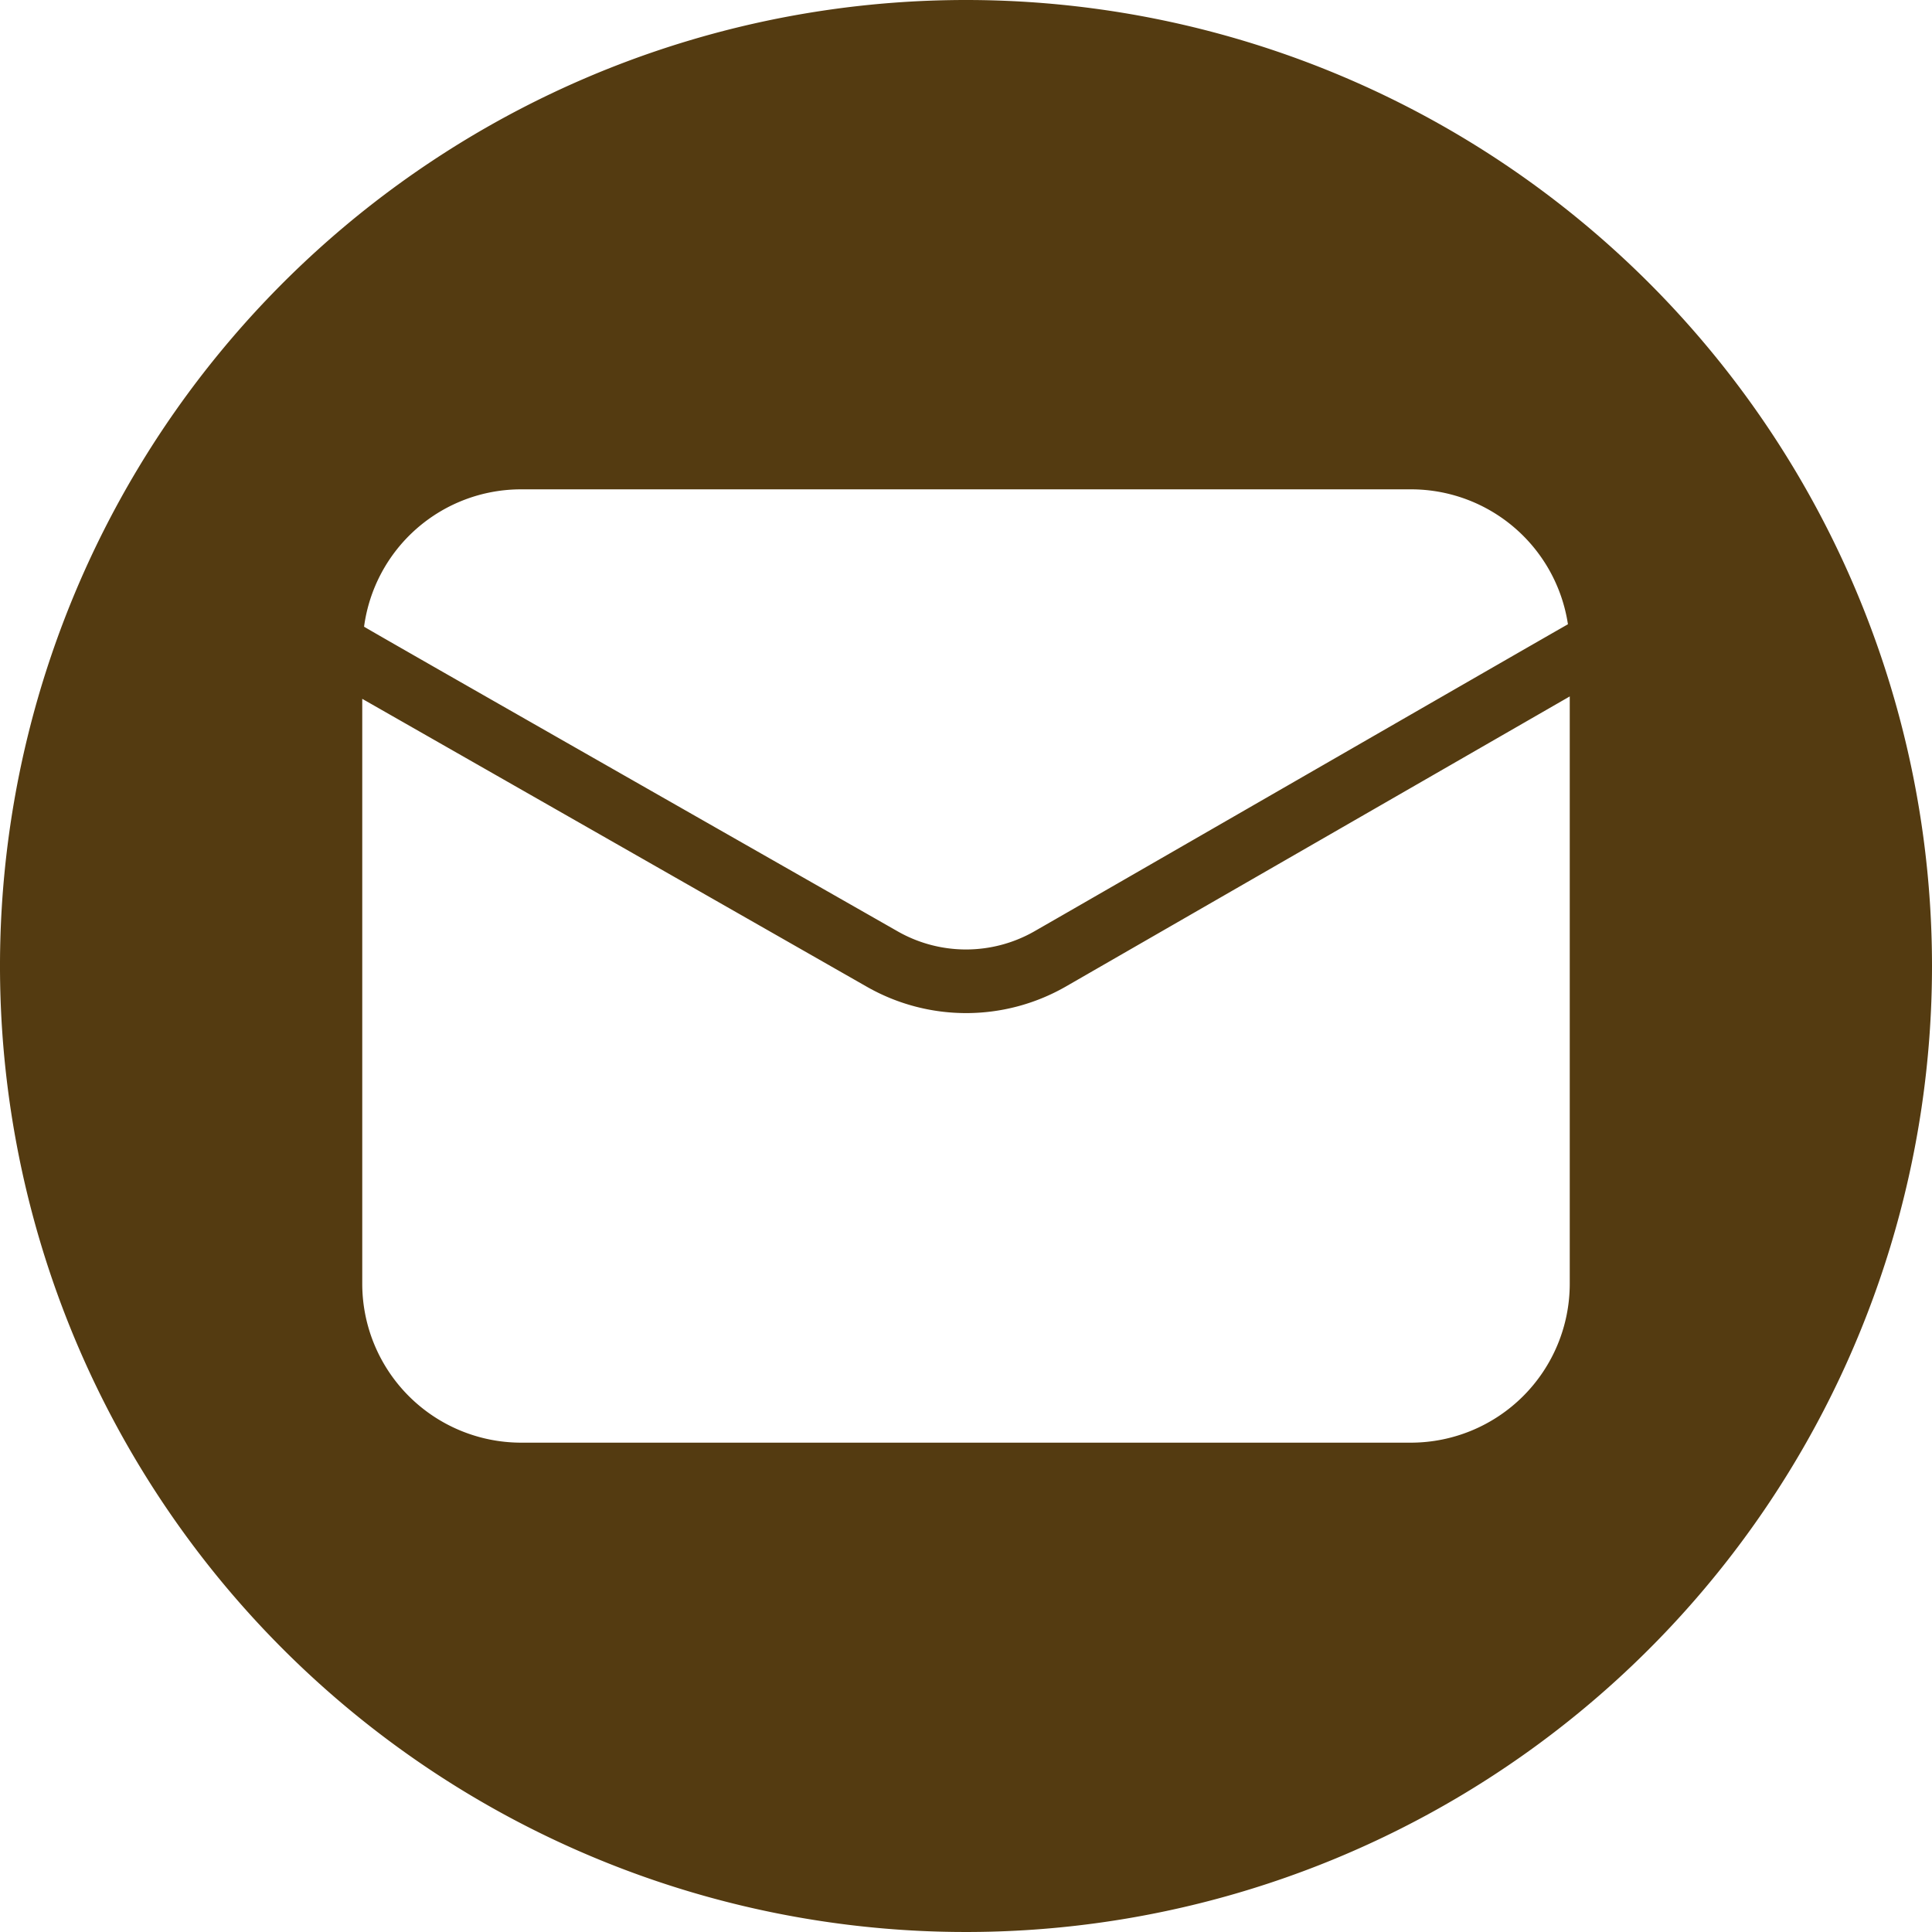 <?xml version="1.0" encoding="UTF-8" standalone="no"?><svg xmlns="http://www.w3.org/2000/svg" xmlns:xlink="http://www.w3.org/1999/xlink" data-name="Circular Glyph" fill="#543b11" height="64" preserveAspectRatio="xMidYMid meet" version="1" viewBox="0.0 0.0 64.0 64.0" width="64" zoomAndPan="magnify"><g id="change1_1"><path d="M32,0A32,32,0,1,0,64,32,32.004,32.004,0,0,0,32,0ZM17.26,16.21H46.74a5.257,5.257,0,0,1,5.2,4.47c-.42.23-16.62,9.57-17.69,10.18a4.569,4.569,0,0,1-4.5,0c-1.05-.6-17.29-9.85-17.69-10.1A5.247,5.247,0,0,1,17.26,16.21ZM52,42.53a5.266,5.266,0,0,1-5.26,5.26H17.26A5.266,5.266,0,0,1,12,42.53V23.15l16.72,9.54a6.637,6.637,0,0,0,6.57,0L52,23.07Z"/></g></svg>